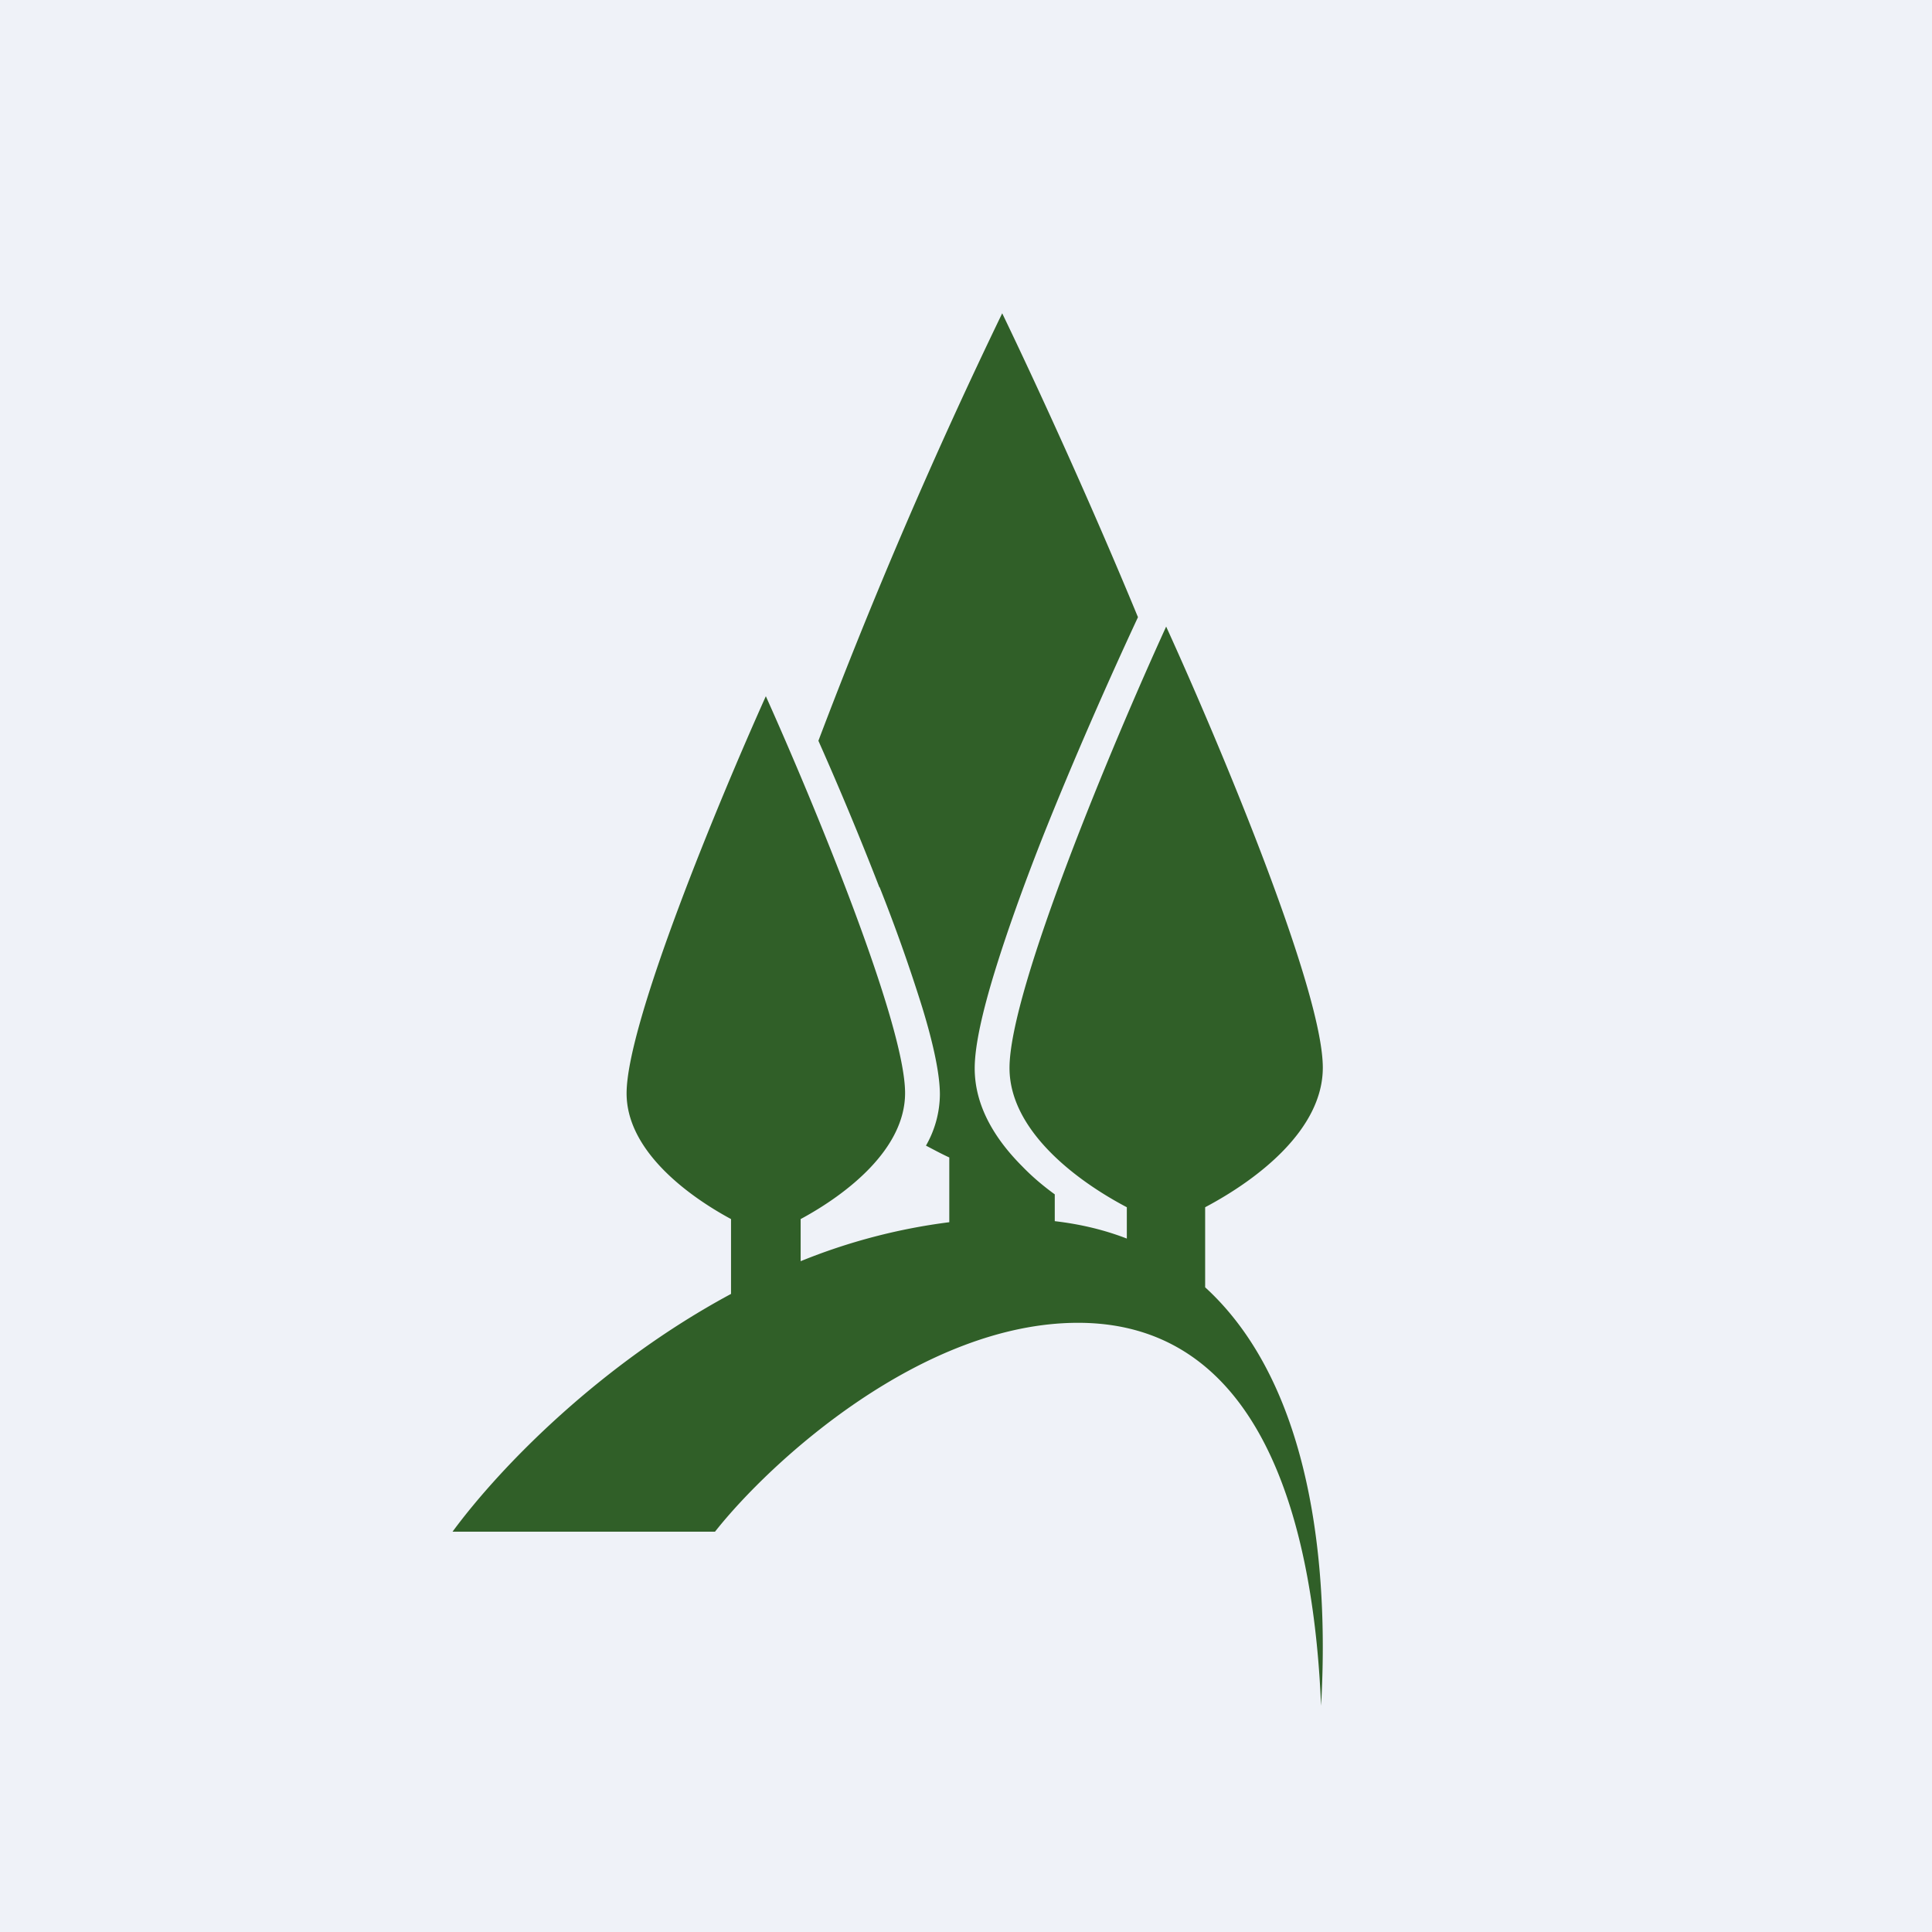 <?xml version="1.0" encoding="UTF-8"?>
<!-- generated by Finnhub -->
<svg viewBox="0 0 55.5 55.5" xmlns="http://www.w3.org/2000/svg">
<path d="M 0,0 H 55.5 V 55.5 H 0 Z" fill="rgb(239, 242, 248)"/>
<path d="M 25.26,25.485 A 96.3,96.3 0 0,0 23.51,21.28 A 151.9,151.9 0 0,1 28.79,9 C 29.83,11.16 31.34,14.46 32.69,17.73 C 31.87,19.49 30.82,21.86 29.92,24.13 C 29.39,25.48 28.92,26.79 28.57,27.93 C 28.23,29.04 28,30.03 28,30.69 C 28,31.79 28.6,32.74 29.37,33.51 C 29.66,33.81 29.97,34.07 30.3,34.31 V 35.08 C 31.07,35.17 31.75,35.34 32.37,35.58 V 34.68 C 30.85,33.88 29,32.44 29,30.68 C 29,28.42 32,21.28 33.5,18 C 35,21.29 38,28.42 38,30.67 C 38,32.44 36.15,33.87 34.62,34.68 V 36.98 C 38.22,40.27 38.08,46.72 37.95,49 C 37.76,44.42 36.55,38 30.97,38 C 26.5,38 22.15,41.96 20.54,44 H 13 C 14.4,42.1 17.28,39.17 21,37.17 V 35.02 C 19.65,34.29 18,33 18,31.41 C 18,29.38 20.67,22.96 22,20 C 23.33,22.96 26,29.38 26,31.4 C 26,33 24.35,34.29 23,35.02 V 36.23 A 17,17 0 0,1 27.27,35.11 V 33.25 C 27.05,33.15 26.83,33.03 26.6,32.91 A 3,3 0 0,0 27,31.44 C 27,30.84 26.8,29.94 26.49,28.93 A 48.31,48.31 0 0,0 25.27,25.49 Z" fill="rgb(48, 95, 40)"/>
</svg>

